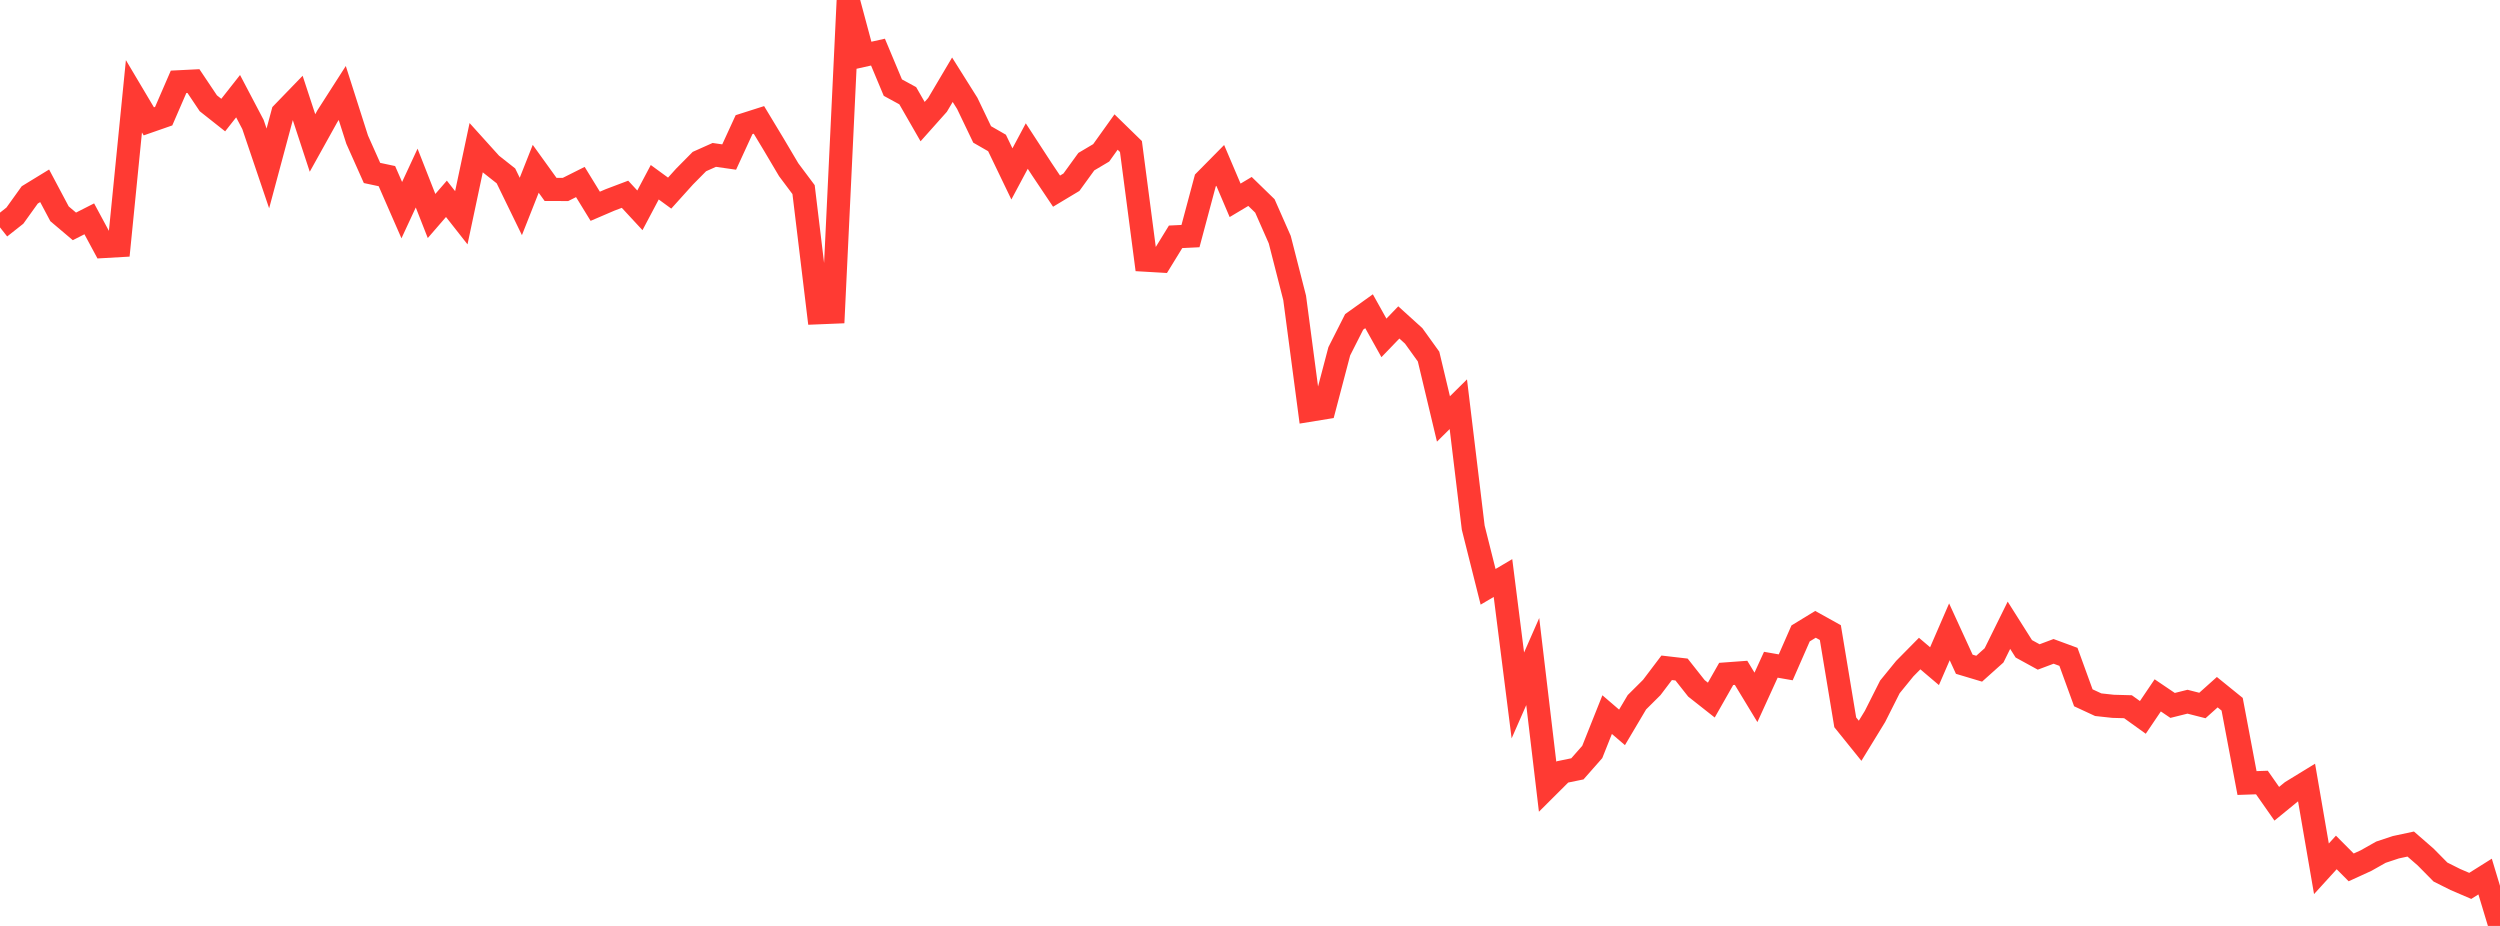 <?xml version="1.0" standalone="no"?>
<!DOCTYPE svg PUBLIC "-//W3C//DTD SVG 1.1//EN" "http://www.w3.org/Graphics/SVG/1.1/DTD/svg11.dtd">

<svg width="135" height="50" viewBox="0 0 135 50" preserveAspectRatio="none" 
  xmlns="http://www.w3.org/2000/svg"
  xmlns:xlink="http://www.w3.org/1999/xlink">


<polyline points="0.0, 12.279 0.804, 11.644 1.607, 10.525 2.411, 10.033 3.214, 11.545 4.018, 12.225 4.821, 11.817 5.625, 13.31 6.429, 13.264 7.232, 5.2 8.036, 6.553 8.839, 6.273 9.643, 4.418 10.446, 4.378 11.25, 5.578 12.054, 6.214 12.857, 5.194 13.661, 6.723 14.464, 9.095 15.268, 6.1 16.071, 5.27 16.875, 7.721 17.679, 6.274 18.482, 5.021 19.286, 7.54 20.089, 9.34 20.893, 9.511 21.696, 11.348 22.5, 9.616 23.304, 11.664 24.107, 10.736 24.911, 11.759 25.714, 7.973 26.518, 8.864 27.321, 9.498 28.125, 11.149 28.929, 9.115 29.732, 10.23 30.536, 10.231 31.339, 9.828 32.143, 11.139 32.946, 10.794 33.75, 10.49 34.554, 11.358 35.357, 9.841 36.161, 10.428 36.964, 9.537 37.768, 8.724 38.571, 8.365 39.375, 8.48 40.179, 6.731 40.982, 6.475 41.786, 7.808 42.589, 9.165 43.393, 10.239 44.196, 16.889 45.0, 16.856 45.804, 0.0 46.607, 2.994 47.411, 2.814 48.214, 4.731 49.018, 5.169 49.821, 6.567 50.625, 5.665 51.429, 4.305 52.232, 5.582 53.036, 7.259 53.839, 7.72 54.643, 9.391 55.446, 7.887 56.25, 9.122 57.054, 10.322 57.857, 9.84 58.661, 8.73 59.464, 8.254 60.268, 7.13 61.071, 7.913 61.875, 14.049 62.679, 14.096 63.482, 12.788 64.286, 12.749 65.089, 9.746 65.893, 8.932 66.696, 10.818 67.5, 10.338 68.304, 11.12 69.107, 12.941 69.911, 16.085 70.714, 22.154 71.518, 22.023 72.321, 18.97 73.125, 17.382 73.929, 16.807 74.732, 18.246 75.536, 17.411 76.339, 18.138 77.143, 19.256 77.946, 22.623 78.75, 21.828 79.554, 28.492 80.357, 31.688 81.161, 31.214 81.964, 37.554 82.768, 35.724 83.571, 42.484 84.375, 41.683 85.179, 41.518 85.982, 40.606 86.786, 38.589 87.589, 39.278 88.393, 37.922 89.196, 37.123 90.0, 36.061 90.804, 36.154 91.607, 37.171 92.411, 37.805 93.214, 36.392 94.018, 36.333 94.821, 37.658 95.625, 35.896 96.429, 36.036 97.232, 34.205 98.036, 33.714 98.839, 34.16 99.643, 39.006 100.446, 40.002 101.25, 38.688 102.054, 37.093 102.857, 36.107 103.661, 35.292 104.464, 35.973 105.268, 34.119 106.071, 35.869 106.875, 36.11 107.679, 35.39 108.482, 33.764 109.286, 35.036 110.089, 35.476 110.893, 35.174 111.696, 35.47 112.5, 37.681 113.304, 38.054 114.107, 38.141 114.911, 38.163 115.714, 38.74 116.518, 37.55 117.321, 38.093 118.125, 37.892 118.929, 38.097 119.732, 37.378 120.536, 38.029 121.339, 42.284 122.143, 42.256 122.946, 43.403 123.75, 42.746 124.554, 42.254 125.357, 46.915 126.161, 46.032 126.964, 46.839 127.768, 46.471 128.571, 46.018 129.375, 45.751 130.179, 45.579 130.982, 46.277 131.786, 47.091 132.589, 47.493 133.393, 47.838 134.196, 47.334 135.0, 50.0" fill="none" stroke="#ff3a33" stroke-width="1.25"/>

</svg>